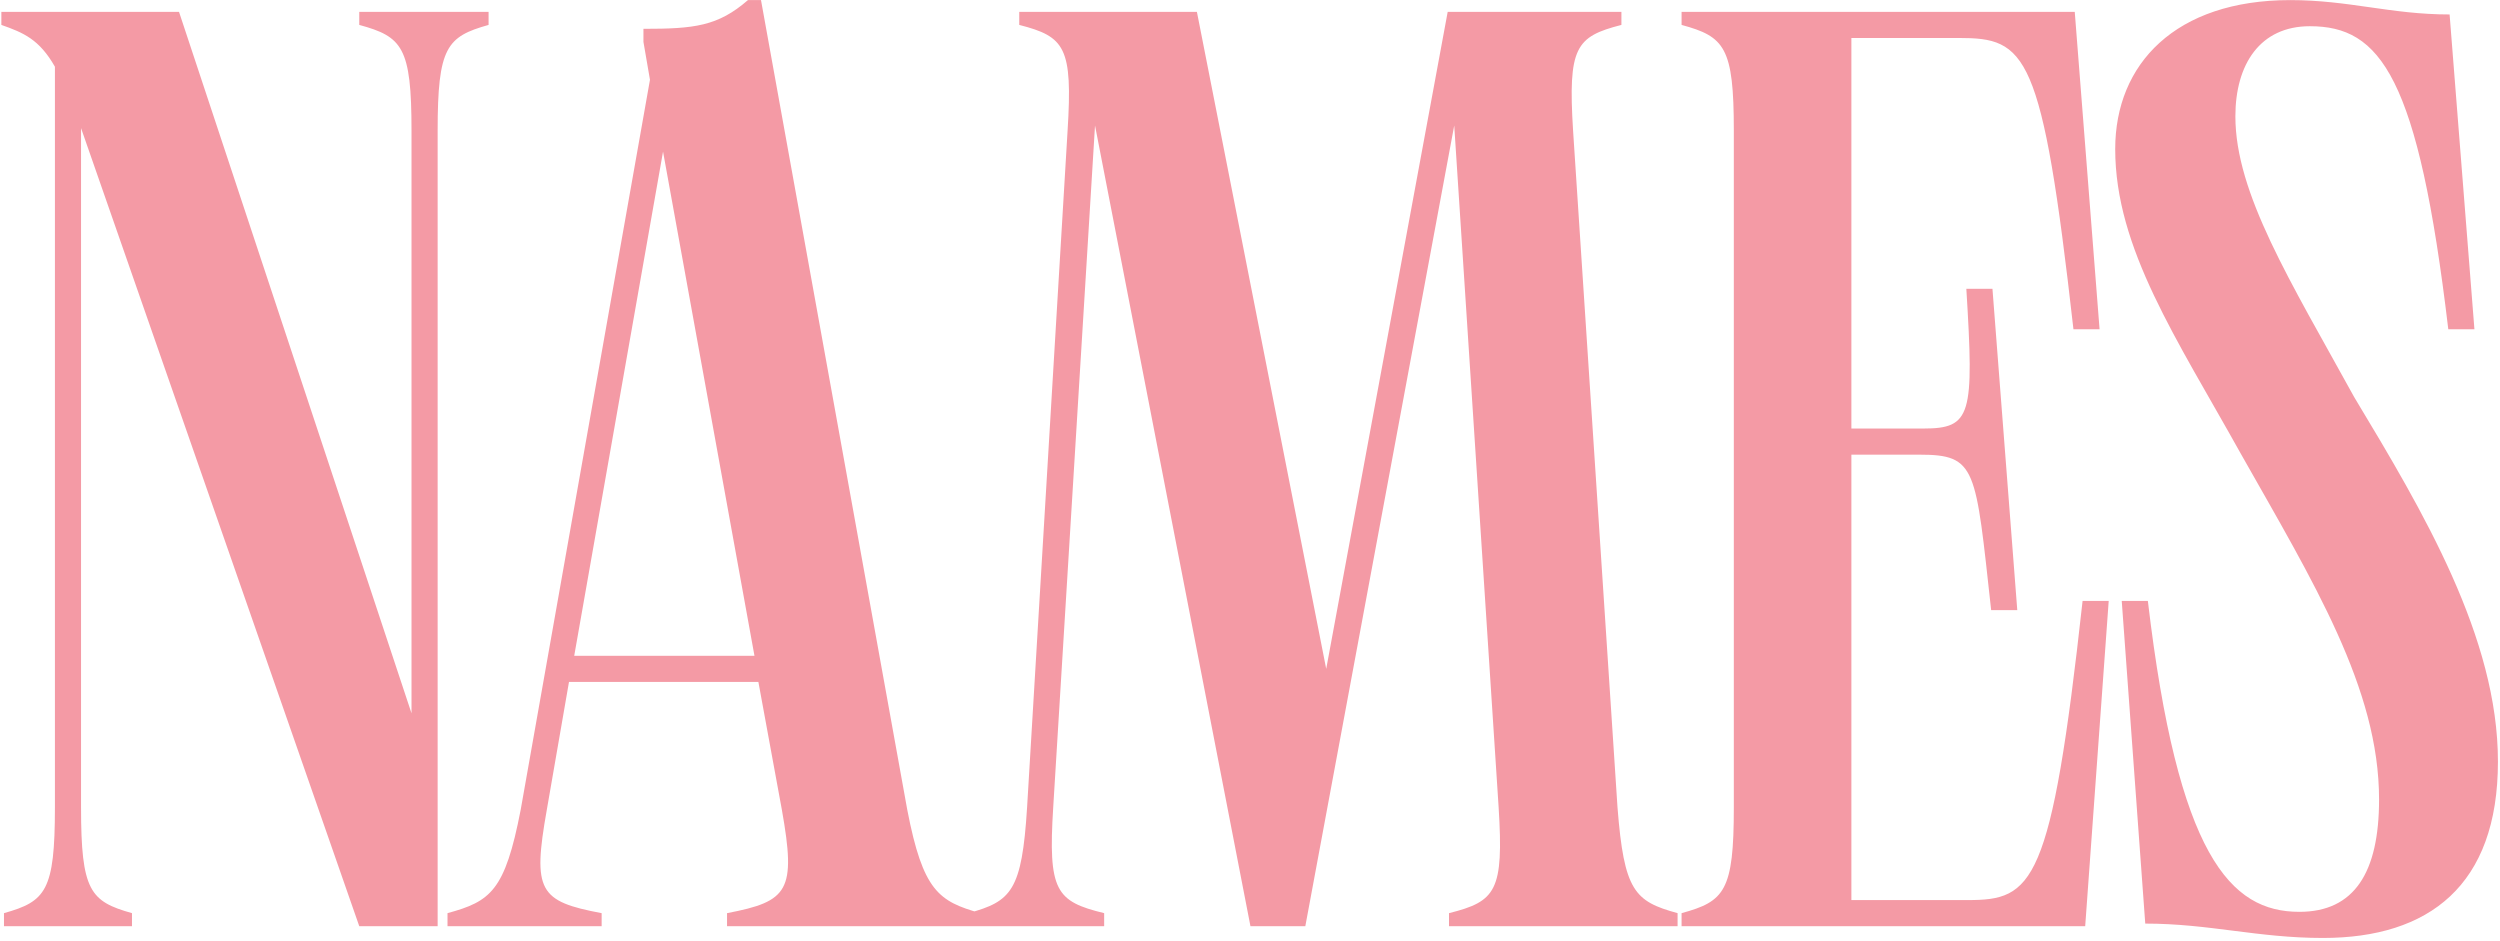 <?xml version="1.0" encoding="UTF-8"?> <svg xmlns="http://www.w3.org/2000/svg" width="664" height="250" viewBox="0 0 664 250" fill="none"> <path d="M109.298 34.719C109.298 12.515 106.87 9.74 95.421 6.617V3.148H129.767V6.617C118.666 9.74 116.237 12.515 116.237 34.719V246H95.421L21.525 34.025V214.429C21.525 236.633 23.953 239.408 35.055 242.531V246H1.056V242.531C12.158 239.408 14.586 236.633 14.586 214.429V17.719C10.423 10.434 6.26 8.699 0.362 6.617V3.148H47.545L109.298 189.45V34.719ZM145.225 215.123C141.408 236.633 143.143 239.408 159.796 242.531V246H118.858V242.531C130.307 239.408 134.123 236.633 138.286 215.123L172.632 21.189L170.898 11.127V7.658C184.428 7.658 190.673 6.964 198.652 0.026H202.121L240.978 215.123C245.141 236.633 249.304 239.408 260.406 242.531V246H193.101V242.531C209.407 239.408 211.489 236.633 207.672 215.123L201.428 181.124H151.123L145.225 215.123ZM152.51 174.185H200.387L176.102 40.27L152.51 174.185ZM332.12 246L290.836 33.331L279.734 214.429C278.346 236.633 280.428 239.408 293.264 242.531V246H257.183V242.531C268.632 239.408 271.407 236.633 272.795 214.429L283.55 34.719C284.938 12.515 282.856 9.74 270.714 6.617V3.148H317.896L352.242 177.655L384.507 3.148H430.649V6.617C418.506 9.74 416.425 12.515 417.812 34.719L429.608 214.429C431.343 236.633 434.118 239.408 445.567 242.531V246H384.854V242.531C397.343 239.408 399.425 236.633 398.037 214.429L386.242 33.331L346.692 246H332.12ZM551.053 3.148L557.645 87.452H550.706C542.38 13.556 538.217 10.087 520.176 10.087H491.728V113.819H510.809C523.645 113.819 524.339 110.35 522.258 76.698H529.196L535.788 162.043H528.849C524.686 124.227 525.033 120.758 509.768 120.758H491.728V239.061H522.605C539.951 239.061 544.808 235.245 553.135 159.614H560.073L553.828 246H446.627V242.531C458.075 239.408 460.504 236.633 460.504 214.429V34.719C460.504 12.515 458.075 9.74 446.627 6.617V3.148H551.053ZM570.473 159.614C578.452 227.266 592.33 242.184 610.717 242.184C625.288 242.184 631.88 231.776 631.88 212.348C631.88 182.859 614.533 154.757 595.105 120.411C578.105 89.881 561.8 65.943 561.8 39.576C561.8 17.025 577.759 0.026 608.289 0.026C623.9 0.026 635.002 3.842 650.614 3.842L657.206 87.452H650.267C642.288 20.148 632.227 6.964 613.492 6.964C600.309 6.964 593.717 17.025 593.717 30.903C593.717 51.371 608.289 74.616 625.288 105.493C643.675 136.023 663.451 169.328 663.451 202.287C663.451 235.245 645.063 249.122 616.962 249.122C599.615 249.122 586.779 245.306 569.779 245.306L563.534 159.614H570.473Z" fill="#F49AA5"></path> </svg> 